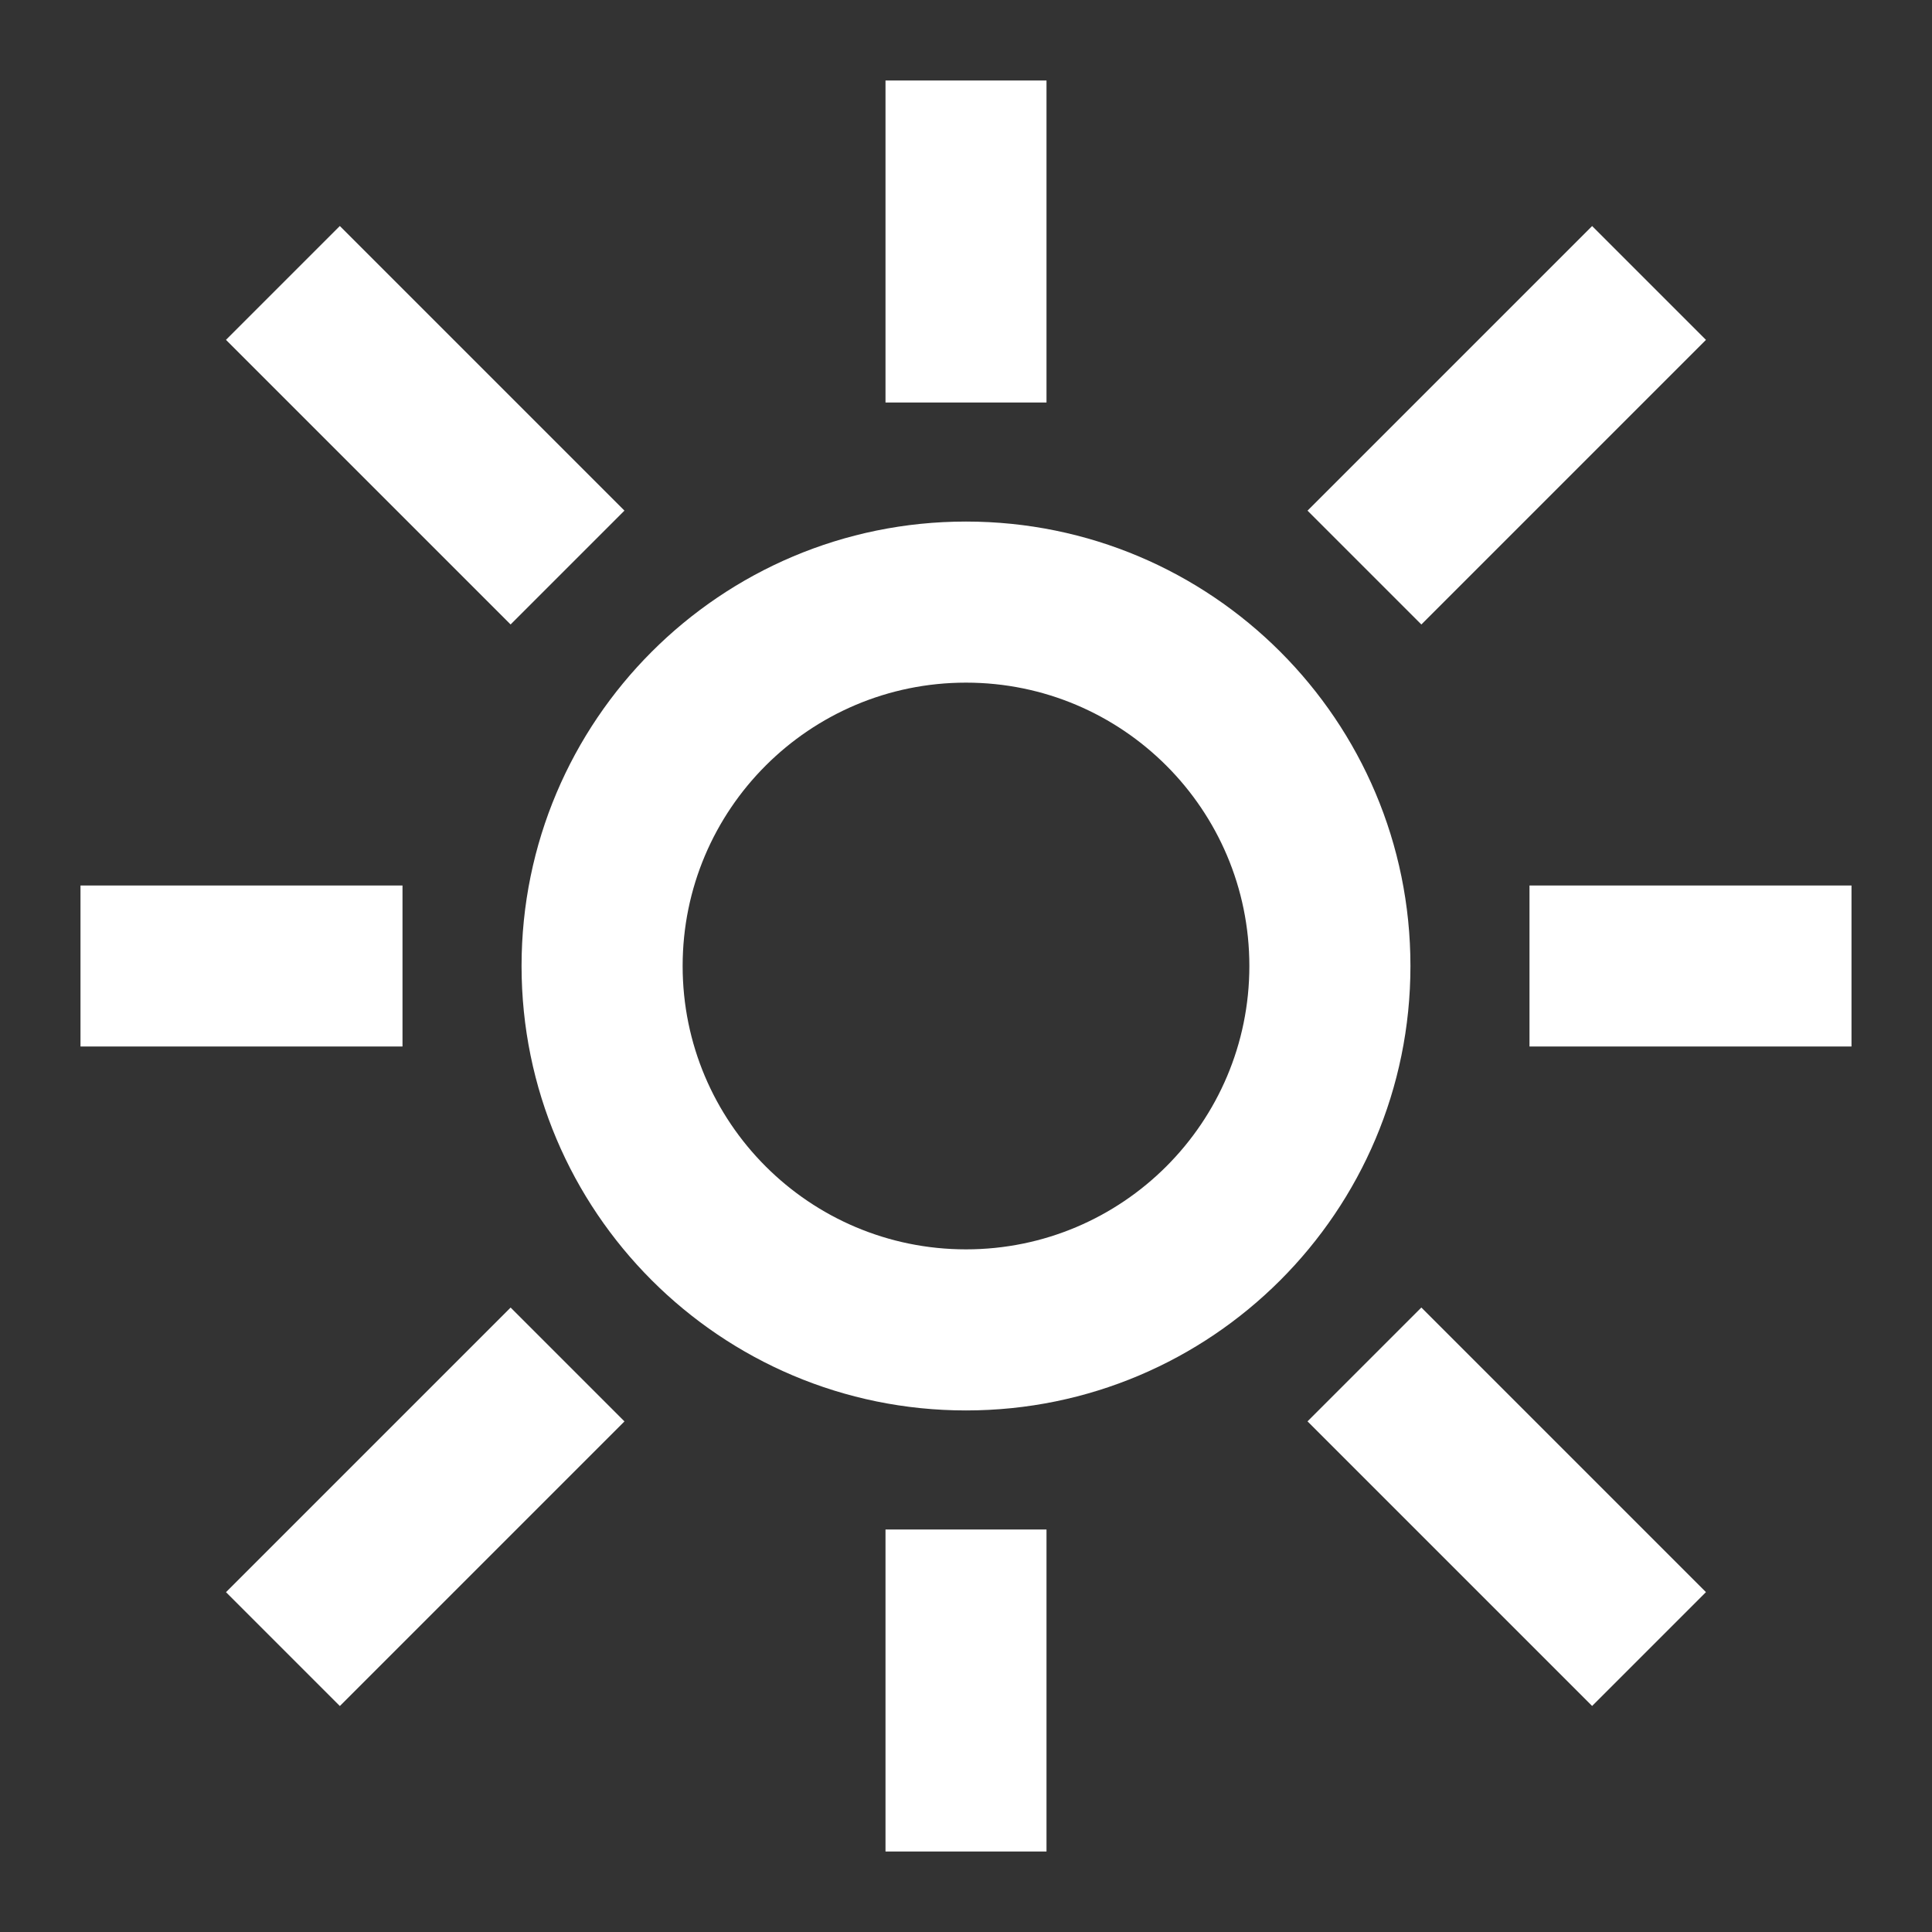 <svg width="24" height="24" viewBox="0 0 24 24" fill="none" xmlns="http://www.w3.org/2000/svg">
<rect x="0" y="0" width="24" height="24" fill="#333333" stroke="none"/>
<path fill-rule="evenodd" clip-rule="evenodd" d="M12 17.521C15.049 17.521 17.521 15.049 17.521 12C17.521 8.951 15.049 6.479 12 6.479C8.951 6.479 6.479 8.951 6.479 12C6.479 15.049 8.951 17.521 12 17.521ZM12 15.52C13.944 15.52 15.52 13.944 15.52 12C15.52 10.056 13.944 8.48 12 8.48C10.056 8.48 8.48 10.056 8.48 12C8.48 13.944 10.056 15.52 12 15.52Z" fill="#ffffff"/>
<rect x="11" y="1" width="2" height="4" fill="#ffffff"/>
<rect x="11" y="19" width="2" height="4" fill="#ffffff"/>
<rect x="23" y="11" width="2" height="4" transform="rotate(90 23 11)" fill="#ffffff"/>
<rect x="19.778" y="2.808" width="2" height="5" transform="rotate(45 19.778 2.808)" fill="#ffffff"/>
<rect x="5" y="11" width="2" height="4" transform="rotate(90 5 11)" fill="#ffffff"/>
<rect x="6.343" y="16.243" width="2" height="5" transform="rotate(45 6.343 16.243)" fill="#ffffff"/>
<rect x="21.192" y="19.778" width="2" height="5" transform="rotate(135 21.192 19.778)" fill="#ffffff"/>
<rect x="7.757" y="6.343" width="2" height="5" transform="rotate(135 7.757 6.343)" fill="#ffffff"/>
</svg>
